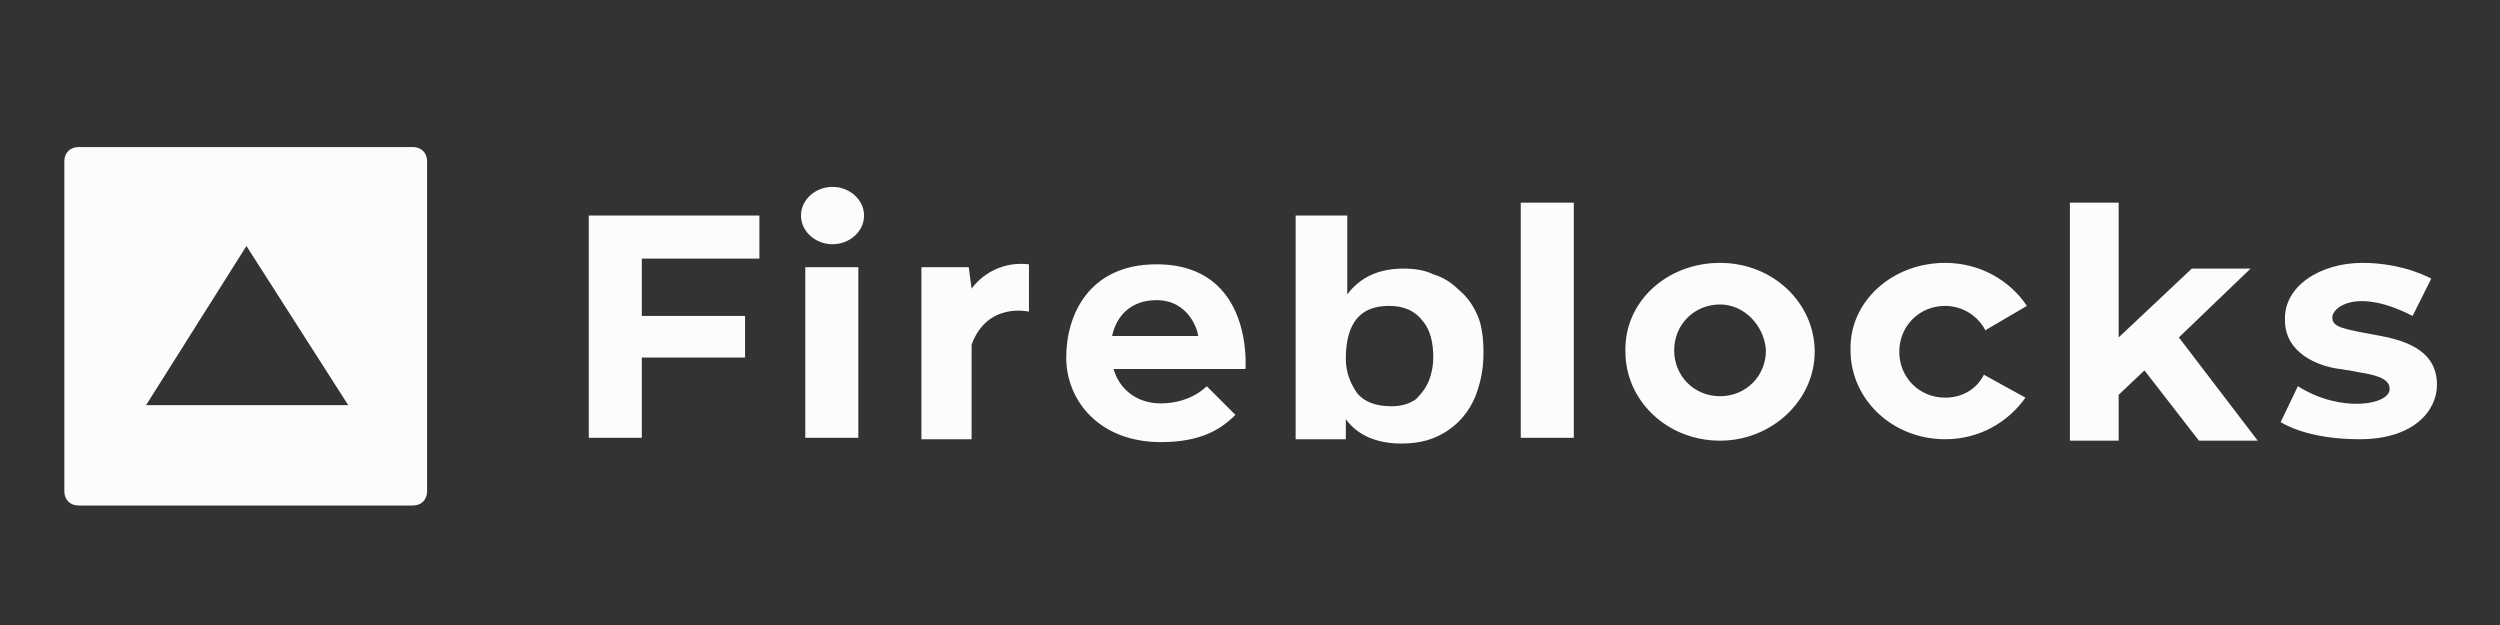 <svg width="272" height="68" viewBox="0 0 272 68" fill="none" xmlns="http://www.w3.org/2000/svg">
<rect x="0" y="0" width="272" height="68" fill="#333333" stroke="none"/>
<g clip-path="url(#clip0_439_48224)">
<path d="M146.582 23.453V32.033C147.986 30.161 150.014 29.225 152.666 29.225C153.914 29.225 155.006 29.381 155.942 29.849C157.034 30.161 157.97 30.785 158.75 31.565C159.686 32.345 160.31 33.281 160.778 34.373C161.246 35.465 161.402 36.869 161.402 38.429C161.402 40.145 161.09 41.705 160.466 43.265C159.842 44.669 158.906 45.917 157.502 46.853C156.098 47.789 154.538 48.257 152.51 48.257C149.702 48.257 147.674 47.321 146.426 45.605V47.789H140.966V23.453H146.582ZM125.834 28.757C136.442 28.757 135.506 40.145 135.506 40.145H121.154C121.778 42.329 123.65 43.889 126.302 43.889C129.578 43.889 131.294 42.017 131.294 42.017L134.414 45.137C132.854 46.697 130.67 48.101 126.302 48.101C119.594 48.101 116.006 43.577 116.006 38.897C116.006 34.217 118.502 28.757 125.834 28.757ZM257.03 28.601C261.554 28.601 264.518 30.317 264.518 30.317L262.49 34.373C256.406 31.253 253.754 33.437 253.754 34.529C253.754 35.621 254.846 35.777 259.058 36.557C263.27 37.337 265.142 39.053 265.142 41.861C265.142 44.669 262.646 47.789 256.718 47.789C250.79 47.789 248.138 45.917 248.138 45.917L250.01 42.017C254.69 44.981 259.994 44.045 259.994 42.329C259.994 41.081 258.278 40.769 256.406 40.457L255.626 40.301C255.314 40.301 254.846 40.145 254.534 40.145C252.194 39.833 248.606 38.429 248.606 34.841C248.45 31.097 252.506 28.601 257.03 28.601ZM230.51 22.049V36.713L238.466 29.225H244.862L237.062 36.713L245.642 47.945H239.246L233.318 40.301L230.51 42.953V47.945H225.206V22.049H230.51ZM211.634 28.601C215.378 28.601 218.654 30.473 220.526 33.281L216.002 35.933C215.222 34.373 213.506 33.281 211.634 33.281C208.826 33.281 206.642 35.465 206.642 38.273C206.642 41.081 208.826 43.265 211.634 43.265C213.506 43.265 215.066 42.329 215.846 40.769L220.37 43.265C218.498 45.917 215.378 47.789 211.634 47.789C205.862 47.789 201.338 43.421 201.338 38.117C201.182 32.813 205.862 28.601 211.634 28.601ZM187.142 28.601C192.914 28.601 197.438 32.969 197.438 38.273C197.438 43.577 192.758 47.945 187.142 47.945C181.37 47.945 176.846 43.577 176.846 38.273C176.69 32.813 181.37 28.601 187.142 28.601ZM93.386 29.069V47.633H87.614V29.069H93.386ZM82.622 23.453V28.133H69.83V34.373H81.062V38.897H69.83V47.633H64.058V23.453H82.622ZM105.71 31.409C105.71 31.409 107.738 28.289 111.95 28.757V33.905C111.95 33.905 107.426 32.813 105.71 37.493V47.789H100.25V29.069H105.398L105.71 31.409ZM171.23 22.049V47.633H165.458V22.049H171.23ZM151.106 33.281C147.986 33.281 146.426 35.153 146.426 39.053C146.426 40.457 146.894 41.705 147.674 42.797C148.454 43.733 149.702 44.201 151.418 44.201C152.51 44.201 153.446 43.889 154.07 43.421C154.694 42.797 155.162 42.173 155.474 41.393C155.786 40.613 155.942 39.677 155.942 38.897C155.942 37.337 155.63 35.933 154.85 34.997C153.914 33.749 152.666 33.281 151.106 33.281ZM187.142 33.125C184.334 33.125 182.15 35.309 182.15 38.117C182.15 40.925 184.334 43.109 187.142 43.109C189.95 43.109 192.134 40.925 192.134 38.117C191.978 35.465 189.794 33.125 187.142 33.125ZM125.834 32.657C123.026 32.657 121.466 34.373 120.998 36.557H130.358C130.358 36.089 129.422 32.657 125.834 32.657ZM90.578 20.333C92.45 20.333 94.01 21.737 94.01 23.453C94.01 25.169 92.45 26.573 90.578 26.573C88.706 26.573 87.146 25.169 87.146 23.453C87.146 21.737 88.706 20.333 90.578 20.333Z" fill="#FCFCFC"/>
<path d="M44.908 16C45.844 16 46.468 16.624 46.468 17.56V53.44C46.468 54.376 45.844 55 44.908 55H8.56C7.624 55 7 54.376 7 53.44V17.56C7 16.624 7.624 16 8.56 16H44.908ZM26.812 26.764L15.892 44.08H37.888L26.812 26.764Z" fill="#FCFCFC"/>
</g>
<defs>
<clipPath id="clip0_439_48224">
<rect width="258.18" height="39" fill="white" transform="translate(7 16)"/>
</clipPath>
</defs>
</svg>
